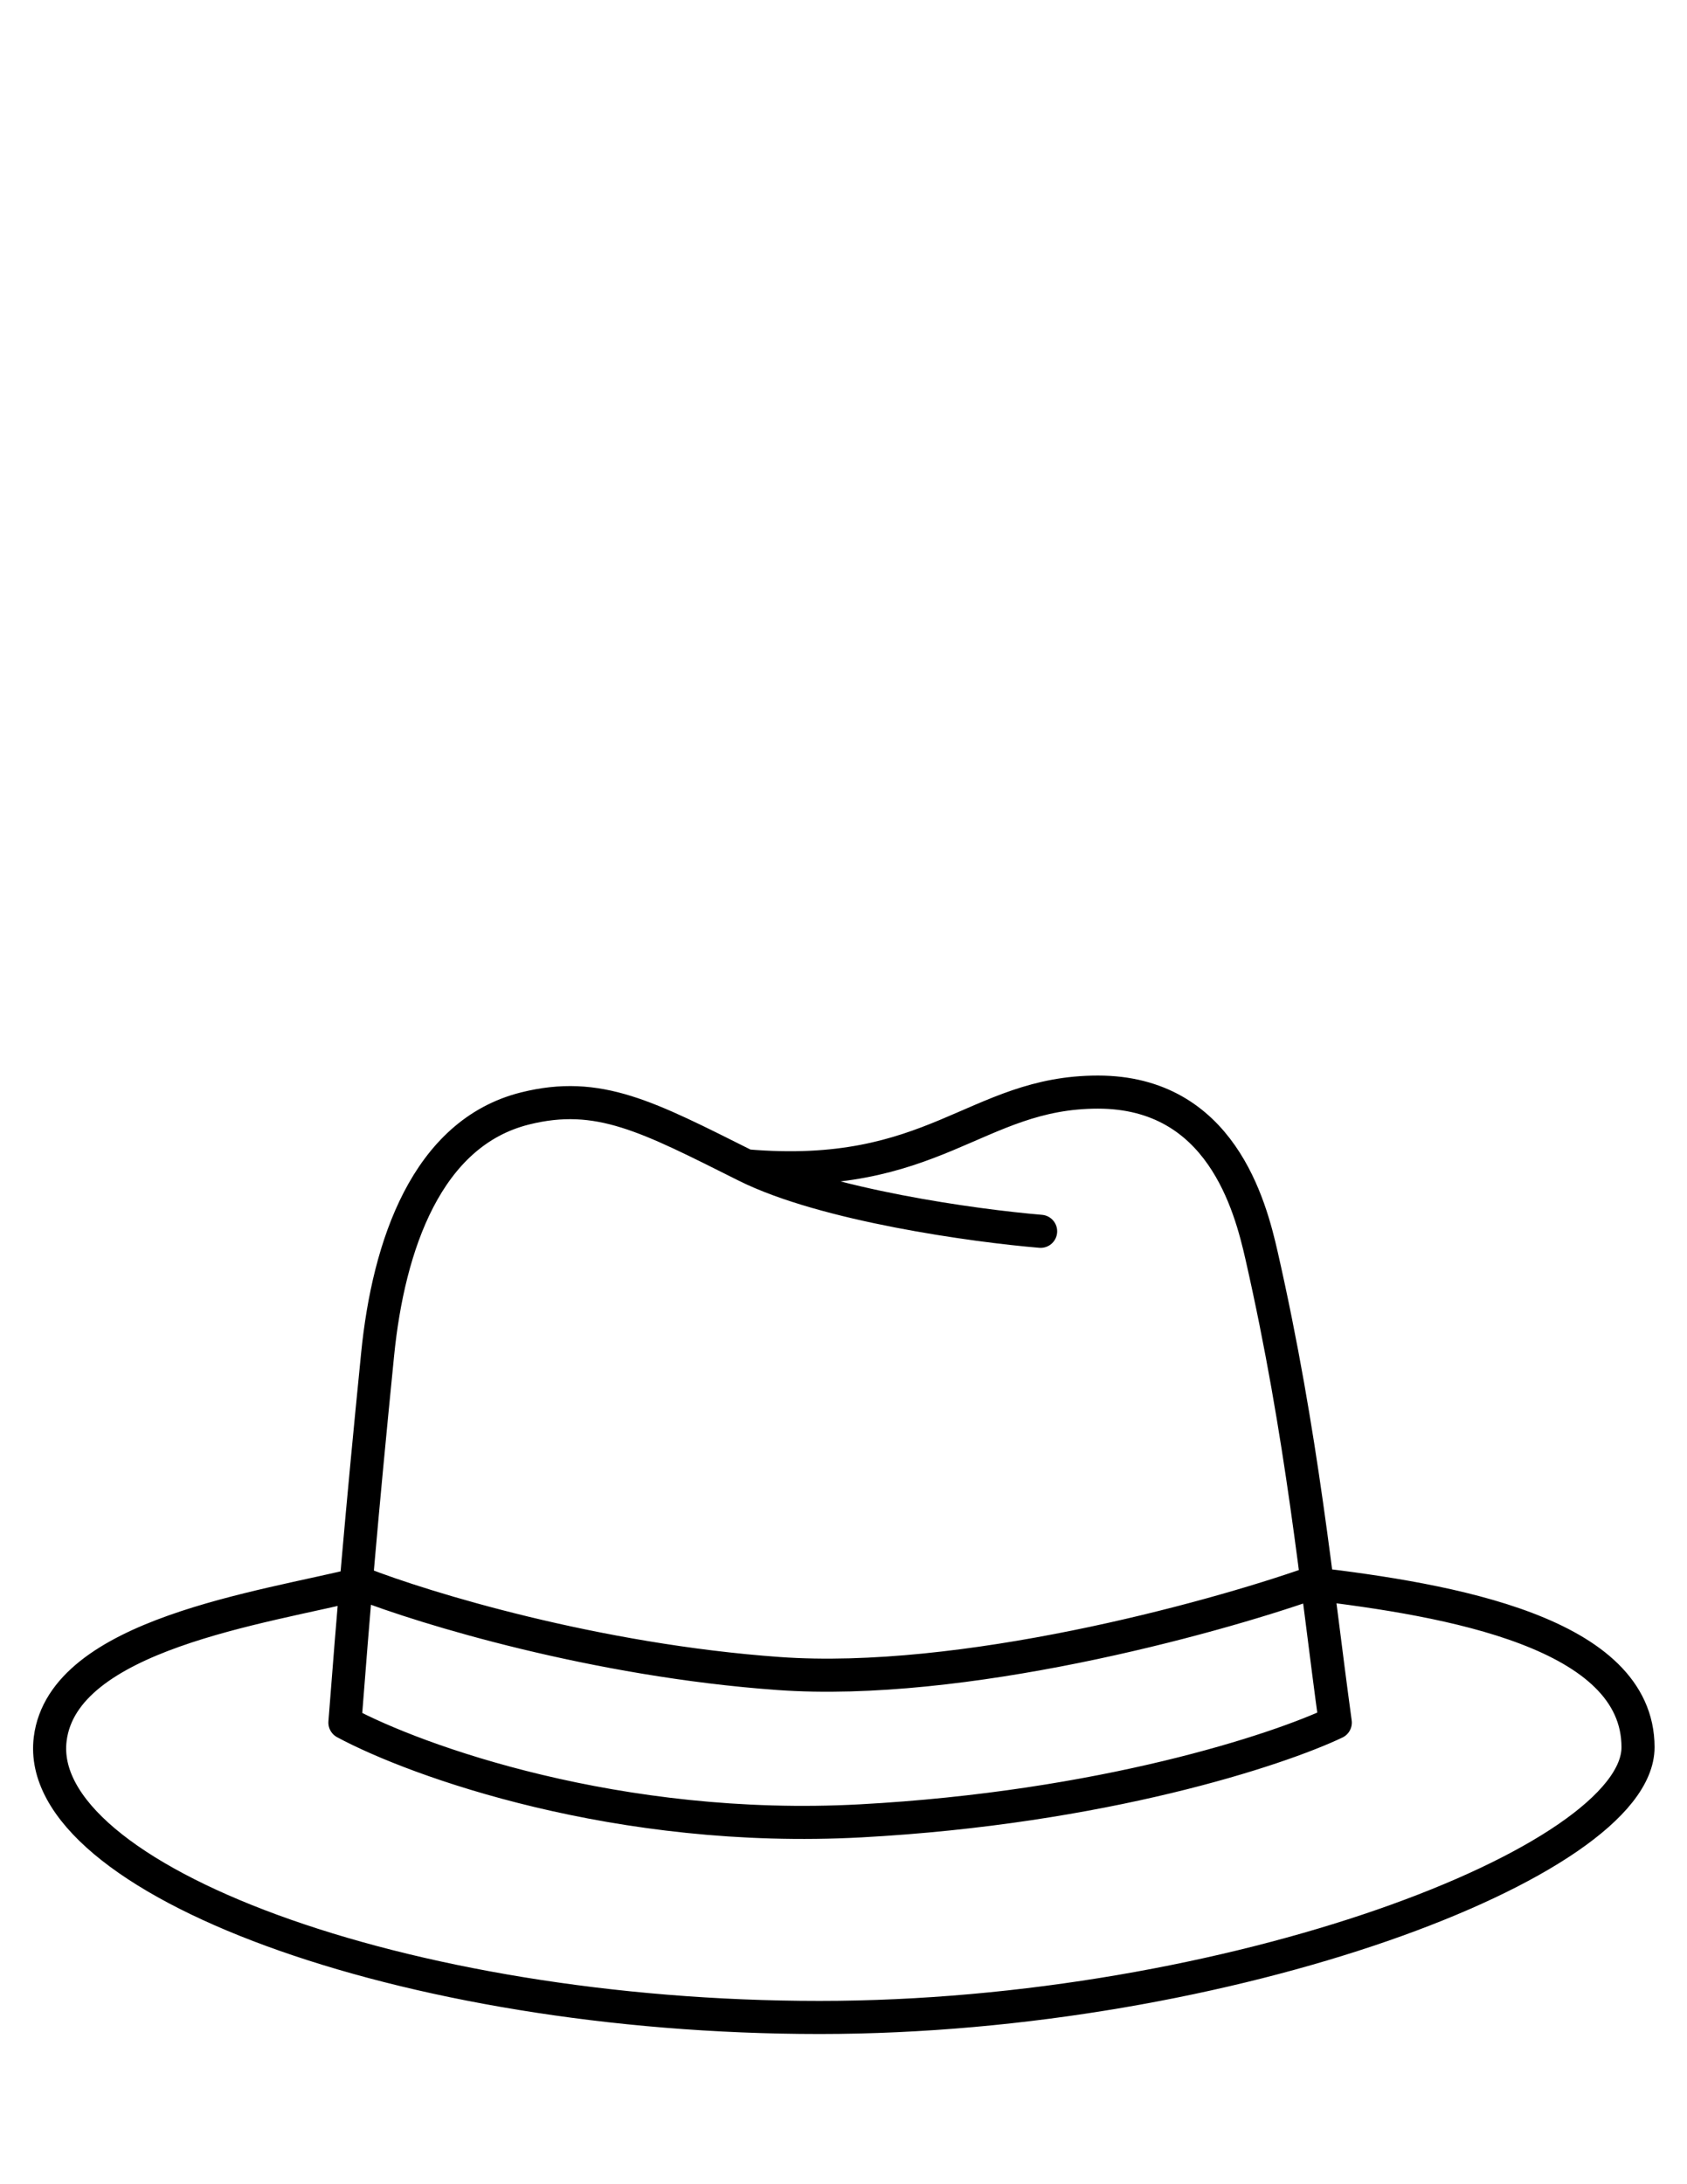 <?xml version="1.0" encoding="UTF-8"?> <svg xmlns="http://www.w3.org/2000/svg" width="102" height="132" viewBox="0 0 102 132" fill="none"><path d="M62.919 74.413C58.96 74.083 49.854 72.829 45.103 70.454M45.103 70.454C39.165 67.485 36.195 65.877 31.741 66.99C25.803 68.474 23.49 75.268 22.833 81.838C21.844 91.736 21.349 97.67 20.854 104.104C25.143 106.413 37.383 110.834 52.032 110.042C66.68 109.251 77.271 105.753 80.735 104.104C79.58 95.691 78.755 86.783 76.281 75.895C75.587 72.843 73.806 66 66.383 66C58.96 66 56.486 71.444 45.103 70.454ZM21.841 95.695C25.635 97.179 35.995 100.346 47.08 101.138C58.165 101.93 73.144 97.839 79.248 95.695C87.664 96.684 99.039 98.664 99.039 105.592C99.039 112.521 74.304 121.923 49.554 121.923C24.319 121.923 1.988 113.51 3.035 105.097C3.824 98.762 15.899 97.179 21.841 95.695Z" stroke="black" stroke-width="2" stroke-linecap="round" stroke-linejoin="round"></path></svg> 